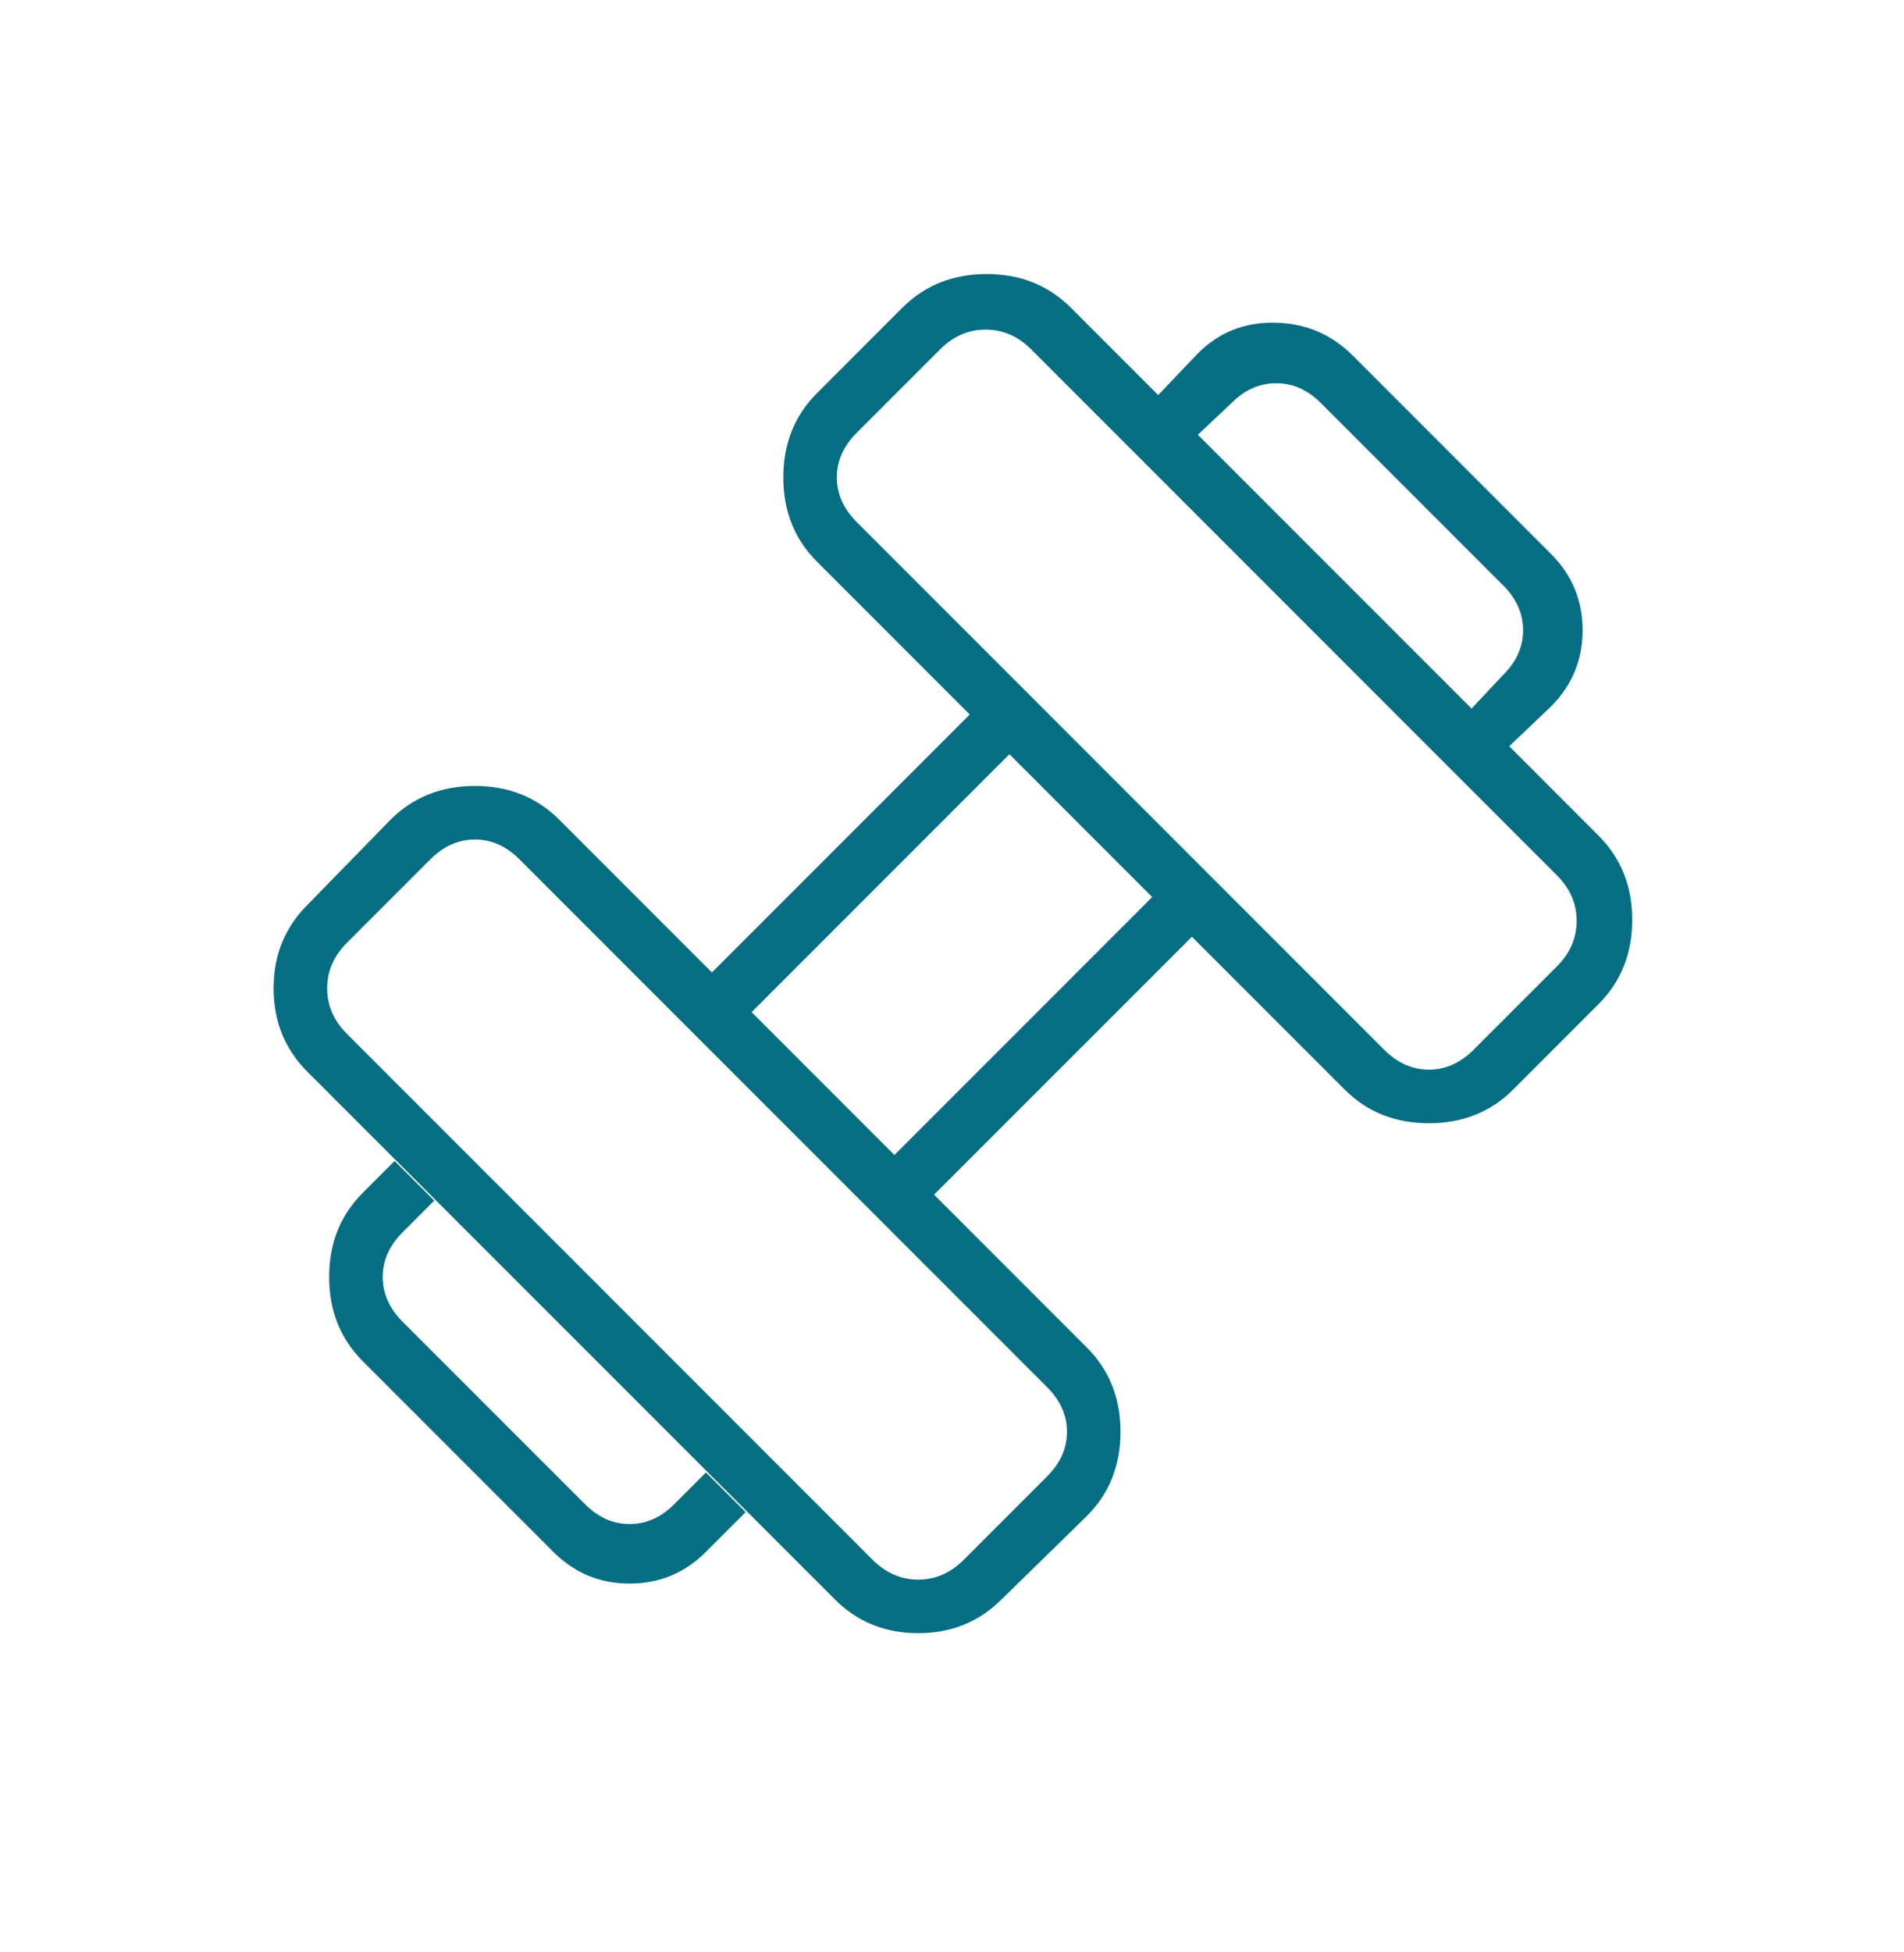 <svg width="40" height="41" viewBox="0 0 40 41" fill="none" xmlns="http://www.w3.org/2000/svg">
<mask id="mask0_7693_17686" style="mask-type:alpha" maskUnits="userSpaceOnUse" x="0" y="0" width="40" height="41">
<rect y="0.046" width="40" height="40" fill="#D9D9D9"/>
</mask>
<g mask="url(#mask0_7693_17686)">
<path d="M31.706 15.672L30.915 14.88L31.581 14.171C31.859 13.894 31.998 13.581 31.998 13.234C31.998 12.887 31.859 12.574 31.581 12.296L27.748 8.463C27.47 8.185 27.158 8.047 26.811 8.047C26.463 8.047 26.151 8.185 25.873 8.463L25.165 9.13L24.331 8.297L25.165 7.422C25.609 6.977 26.151 6.762 26.79 6.776C27.429 6.79 27.97 7.019 28.415 7.463L32.581 11.63C33.026 12.074 33.248 12.609 33.248 13.234C33.248 13.859 33.026 14.394 32.581 14.838L31.706 15.672ZM14.831 32.588C14.387 33.033 13.852 33.255 13.227 33.255C12.602 33.255 12.068 33.033 11.623 32.588L7.623 28.588C7.151 28.116 6.915 27.526 6.915 26.817C6.915 26.109 7.151 25.519 7.623 25.047L8.29 24.38L9.123 25.213L8.456 25.88C8.179 26.158 8.04 26.47 8.04 26.817C8.04 27.165 8.179 27.477 8.456 27.755L12.29 31.588C12.568 31.866 12.88 32.005 13.227 32.005C13.574 32.005 13.887 31.866 14.165 31.588L14.831 30.922L15.665 31.755L14.831 32.588ZM30.956 22.047L32.706 20.297C32.984 20.019 33.123 19.699 33.123 19.338C33.123 18.977 32.984 18.658 32.706 18.38L21.665 7.338C21.387 7.06 21.067 6.922 20.706 6.922C20.345 6.922 20.026 7.06 19.748 7.338L17.998 9.088C17.72 9.366 17.581 9.678 17.581 10.026C17.581 10.373 17.72 10.685 17.998 10.963L29.081 22.047C29.359 22.324 29.672 22.463 30.019 22.463C30.366 22.463 30.679 22.324 30.956 22.047ZM20.248 32.755L21.998 31.005C22.276 30.727 22.415 30.415 22.415 30.067C22.415 29.72 22.276 29.408 21.998 29.13L10.915 18.047C10.637 17.769 10.324 17.63 9.977 17.63C9.63 17.63 9.317 17.769 9.04 18.047L7.29 19.797C7.012 20.074 6.873 20.394 6.873 20.755C6.873 21.116 7.012 21.435 7.29 21.713L18.331 32.755C18.609 33.033 18.929 33.172 19.29 33.172C19.651 33.172 19.97 33.033 20.248 32.755ZM18.79 24.255L24.206 18.838L21.206 15.838L15.79 21.255L18.79 24.255ZM21.04 33.588C20.567 34.06 19.984 34.297 19.29 34.297C18.595 34.297 18.012 34.06 17.54 33.588L6.456 22.505C5.984 22.033 5.748 21.449 5.748 20.755C5.748 20.06 5.984 19.477 6.456 19.005L8.206 17.213C8.679 16.741 9.269 16.505 9.977 16.505C10.685 16.505 11.276 16.741 11.748 17.213L14.956 20.422L20.373 15.005L17.165 11.796C16.692 11.324 16.456 10.734 16.456 10.026C16.456 9.317 16.692 8.727 17.165 8.255L18.956 6.463C19.429 5.991 20.019 5.755 20.727 5.755C21.436 5.755 22.026 5.991 22.498 6.463L33.581 17.547C34.054 18.019 34.29 18.609 34.29 19.317C34.29 20.026 34.054 20.616 33.581 21.088L31.79 22.88C31.317 23.352 30.727 23.588 30.019 23.588C29.311 23.588 28.72 23.352 28.248 22.88L25.04 19.672L19.623 25.088L22.831 28.297C23.304 28.769 23.54 29.359 23.54 30.067C23.54 30.776 23.304 31.366 22.831 31.838L21.04 33.588Z" fill="#066E82"/>
</g>
</svg>
